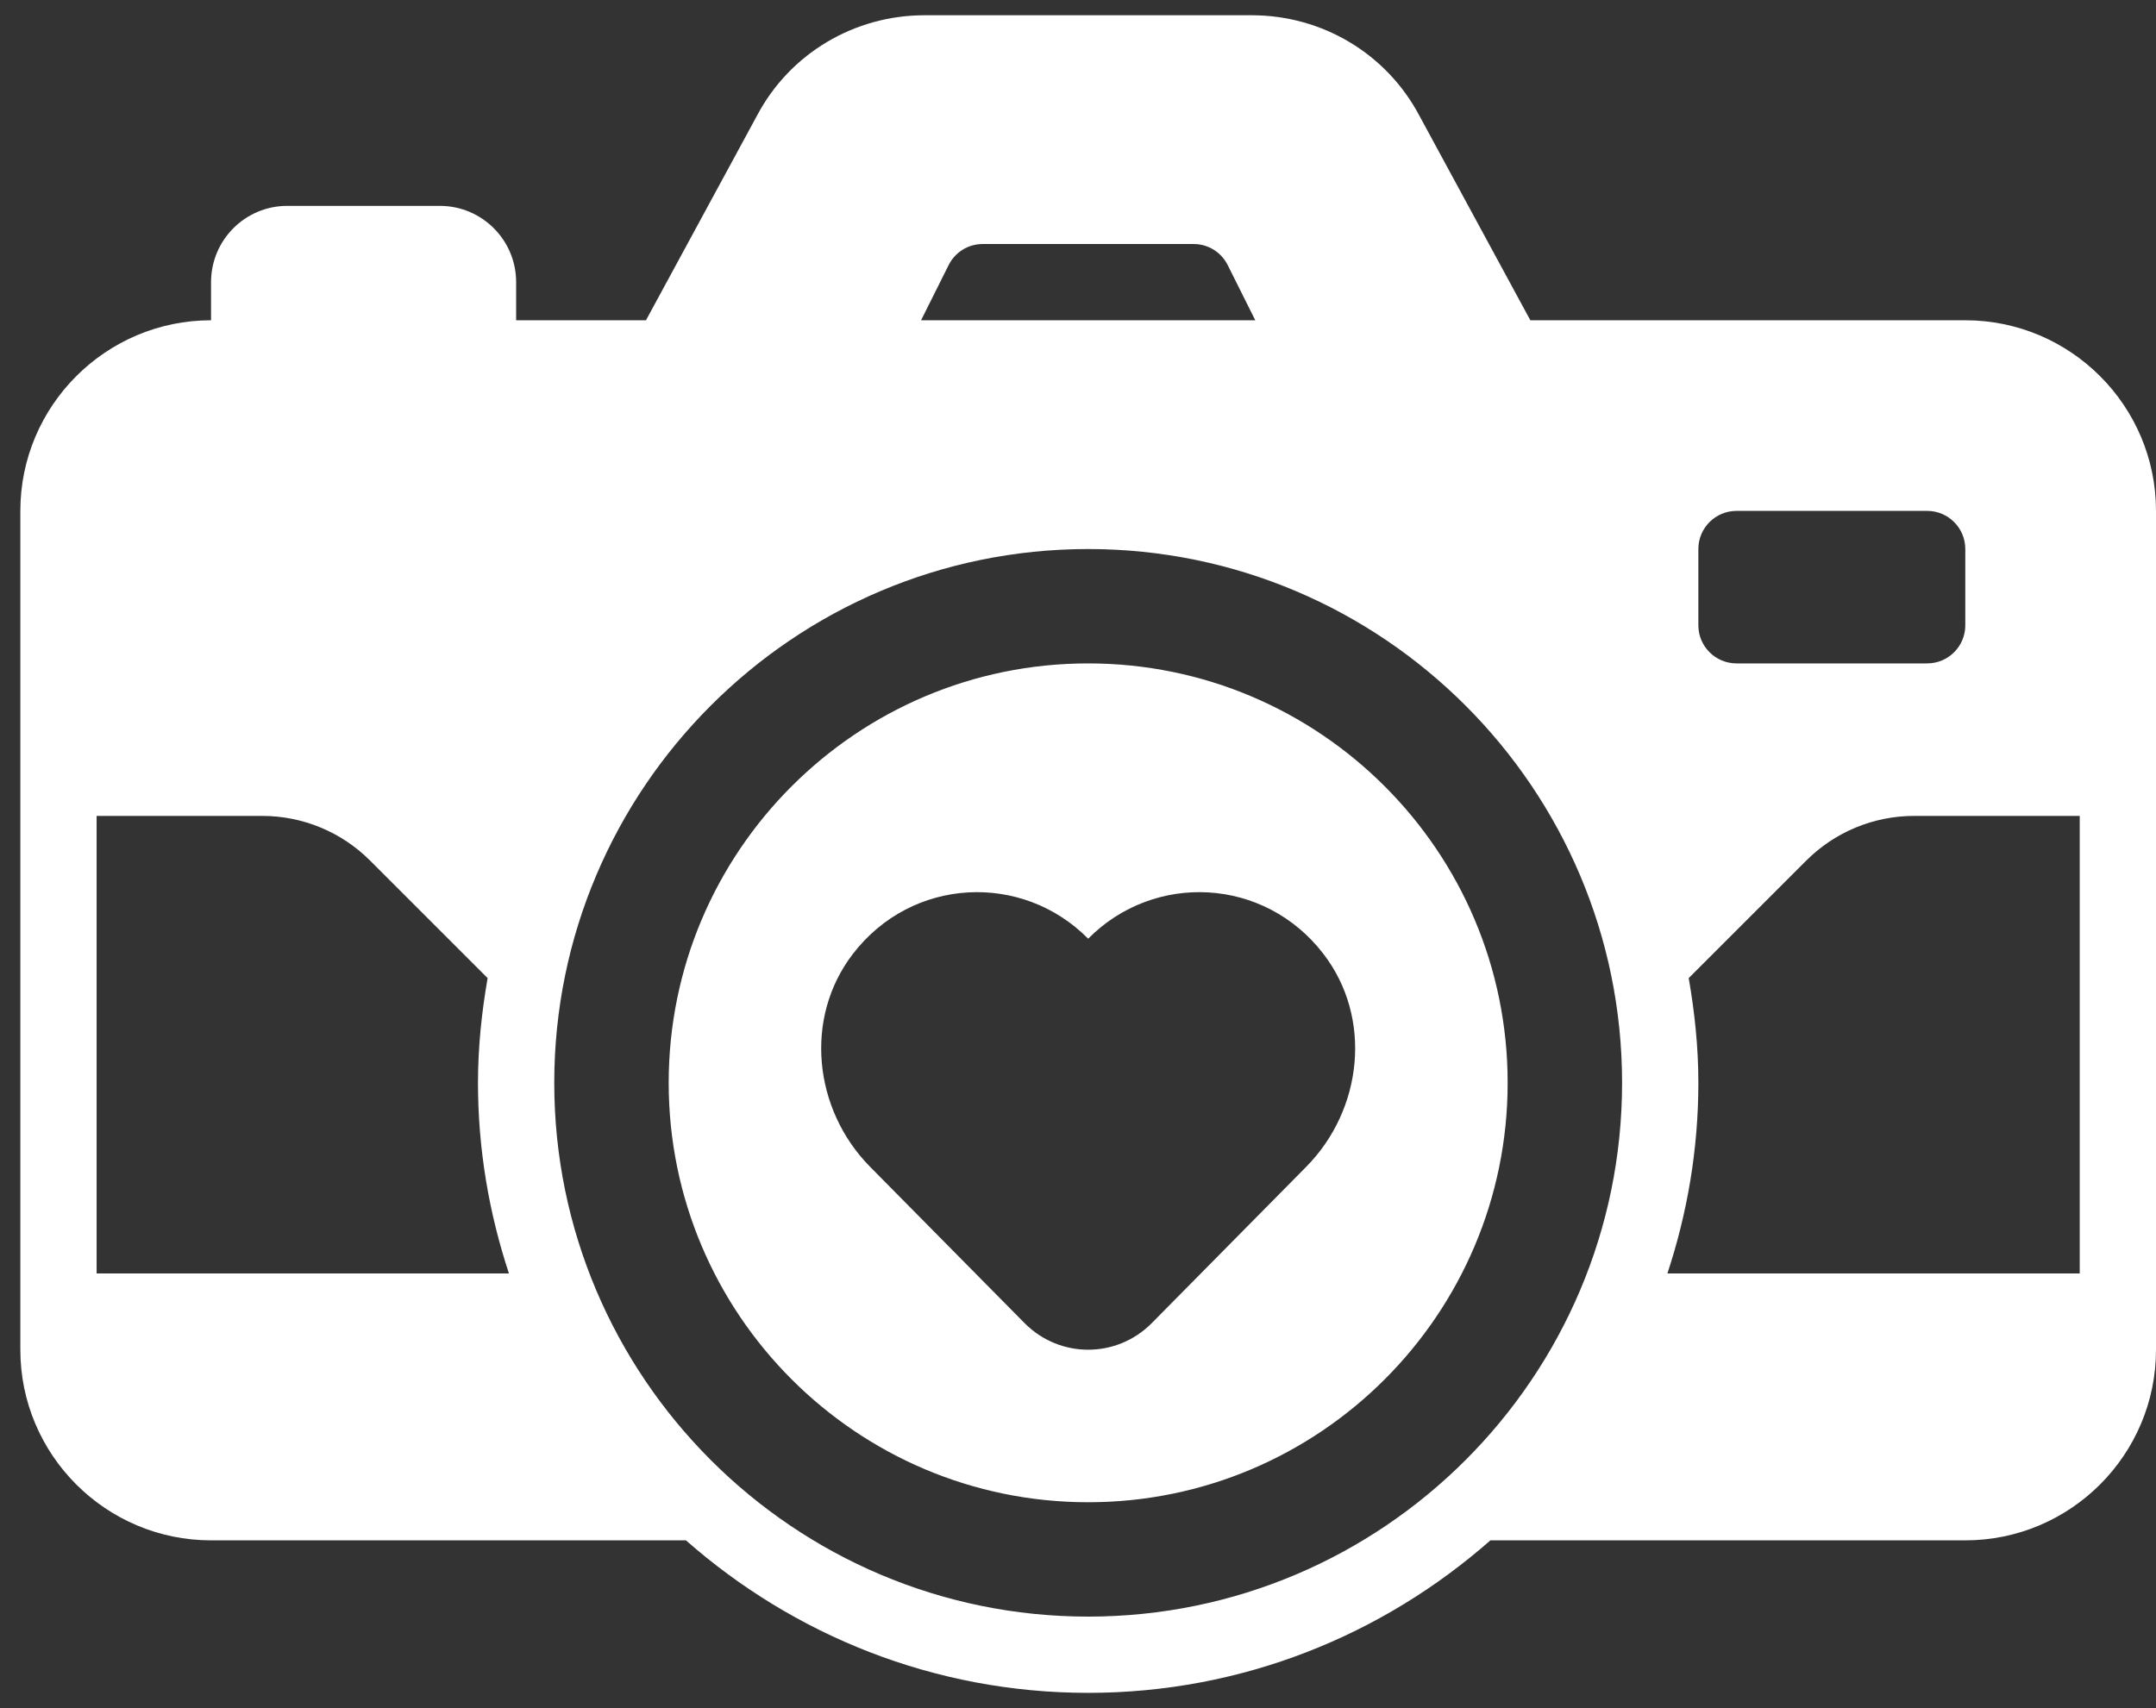 <svg width="53" height="42" viewBox="0 0 53 42" fill="none" xmlns="http://www.w3.org/2000/svg">
<rect x="0" y="0" width="53" height="42" fill="#333333" stroke="none"/>
<path d="M48.312 7.875H37.62L34.89 2.841C34.083 1.32 32.505 0.375 30.772 0.375H22.728C20.995 0.375 19.417 1.32 18.614 2.834L15.88 7.875H12.688V6.938C12.688 5.902 11.848 5.062 10.812 5.062H7.062C6.027 5.062 5.188 5.902 5.188 6.938V7.875C2.603 7.875 0.5 9.978 0.5 12.562V33.188C0.5 35.772 2.603 37.875 5.188 37.875H16.862C19.505 40.201 22.96 41.625 26.75 41.625C30.54 41.625 33.995 40.201 36.638 37.875H48.312C50.897 37.875 53 35.772 53 33.188V12.562C53 9.978 50.897 7.875 48.312 7.875ZM48.312 13.5V15.375C48.312 15.893 47.893 16.312 47.375 16.312H42.688C42.17 16.312 41.75 15.893 41.75 15.375V13.5C41.75 12.982 42.17 12.562 42.688 12.562H47.375C47.893 12.562 48.312 12.982 48.312 13.5ZM22.642 7.875L23.32 6.518C23.48 6.199 23.801 6 24.159 6H29.341C29.698 6 30.02 6.199 30.18 6.518L30.858 7.875H22.642ZM6.447 20.062C7.441 20.062 8.395 20.457 9.098 21.161L11.987 24.05C11.841 24.888 11.75 25.745 11.75 26.625C11.75 28.263 12.023 29.836 12.511 31.312H2.375V20.062H6.447ZM40.989 31.312C41.477 29.836 41.75 28.263 41.75 26.625C41.75 25.745 41.659 24.888 41.513 24.05L44.402 21.161C45.105 20.458 46.059 20.062 47.053 20.062H51.125V31.312H40.989ZM13.625 26.625C13.625 19.388 19.513 13.5 26.75 13.5C33.987 13.5 39.875 19.388 39.875 26.625C39.875 33.862 33.987 39.75 26.75 39.75C19.513 39.75 13.625 33.862 13.625 26.625ZM26.75 16.312C21.059 16.312 16.438 20.934 16.438 26.625C16.438 32.316 21.059 36.938 26.75 36.938C32.441 36.938 37.062 32.316 37.062 26.625C37.062 20.934 32.441 16.312 26.75 16.312ZM32.112 28.688L28.306 32.541C27.444 33.403 26.056 33.403 25.194 32.541L21.387 28.688C20 27.281 19.756 25.031 20.966 23.456C22.419 21.562 25.128 21.441 26.75 23.081C28.372 21.441 31.081 21.562 32.534 23.456C33.744 25.031 33.5 27.281 32.112 28.688Z" fill="white"/>
</svg>
